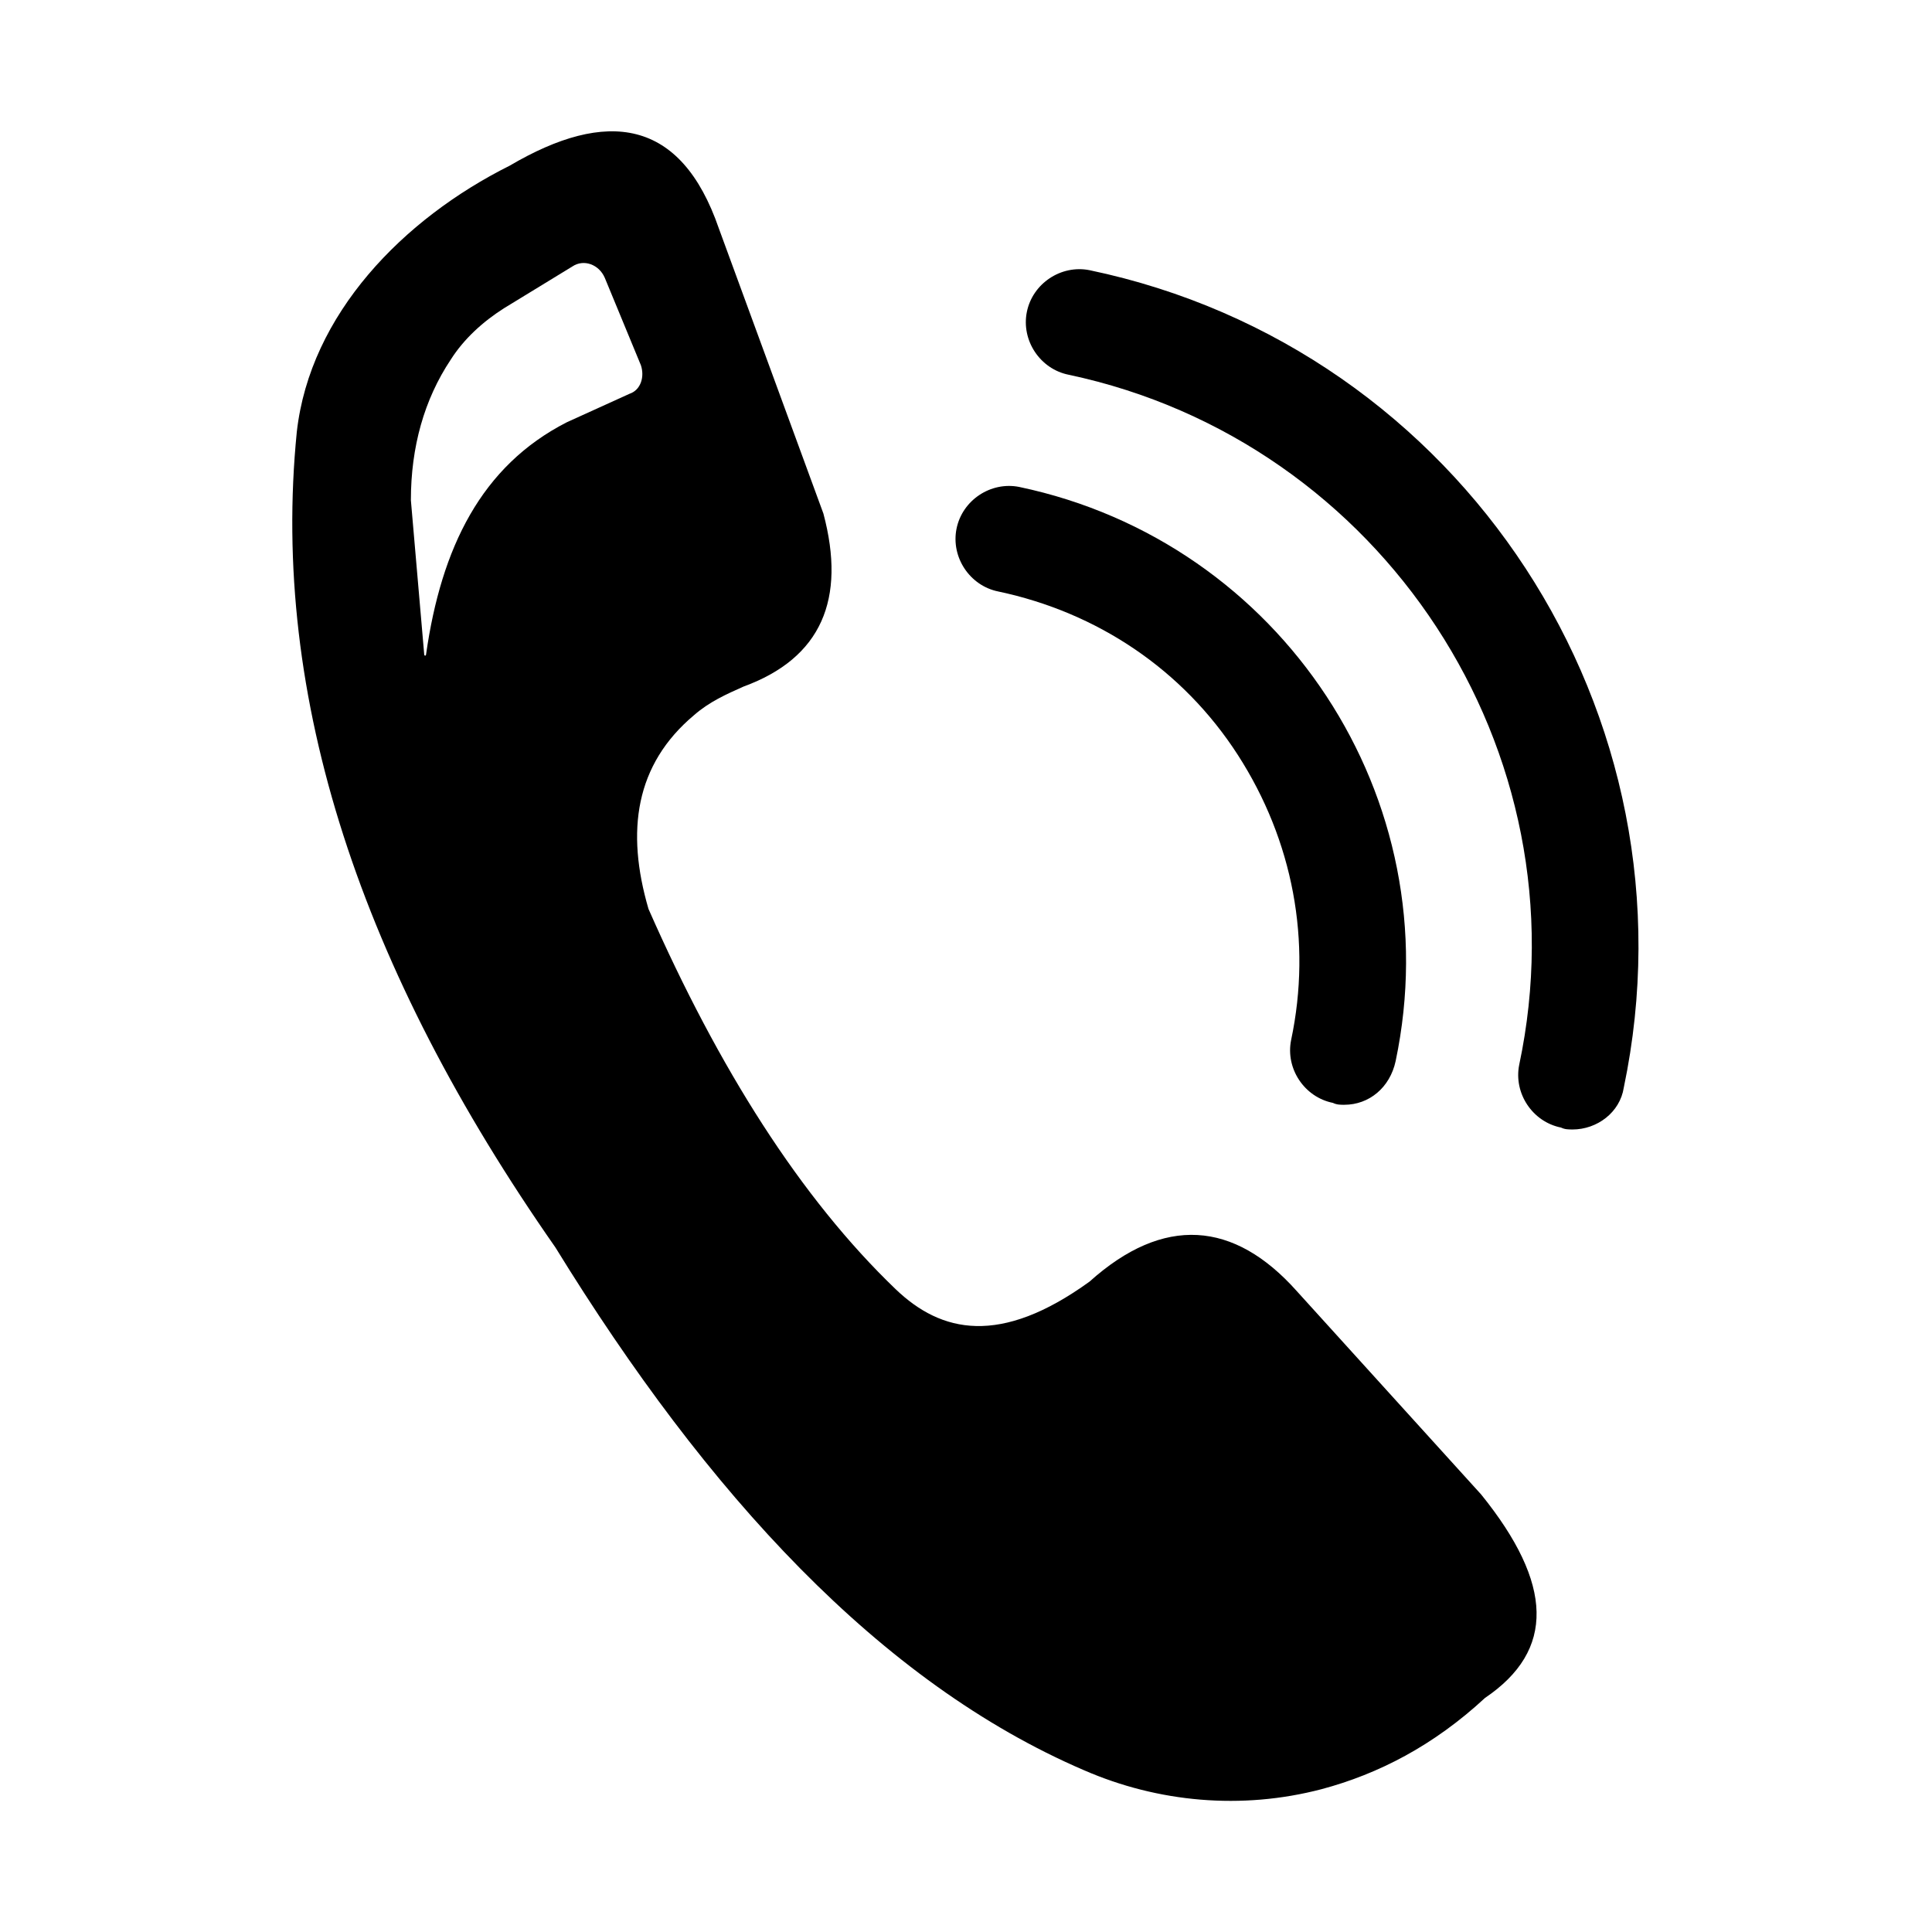 <?xml version="1.0" encoding="UTF-8"?>
<!-- Uploaded to: ICON Repo, www.iconrepo.com, Generator: ICON Repo Mixer Tools -->
<svg fill="#000000" width="800px" height="800px" version="1.1" viewBox="144 144 512 512" xmlns="http://www.w3.org/2000/svg">
 <g>
  <path d="m536.53 540.06-48.871-53.906c-16.625-18.641-35.266-20.152-54.914-2.519-23.68 17.129-39.297 13.602-51.387 2.016-25.191-24.184-46.855-58.441-65.496-100.76-6.047-20.656-3.527-38.289 12.09-51.387 4.031-3.527 8.566-5.543 13.098-7.559 20.656-7.559 27.207-23.176 21.16-45.848l-27.711-75.57c-10.074-29.223-29.723-31.742-55.414-16.629-28.215 14.105-52.898 39.297-56.426 70.535-7.055 70.535 17.129 142.58 68.52 216.13 40.305 65.496 86.152 115.37 140.06 138.55 19.648 8.566 41.816 10.578 62.977 5.039 15.113-4.031 29.727-11.586 43.328-24.184 18.637-12.594 18.133-30.227-1.012-53.906zm-242.33-284.15c-22.672 11.586-33.25 33.25-37.281 61.465 0 0.504-0.504 0.504-0.504 0l-3.527-40.809c0-14.105 3.527-26.703 10.578-37.281 3.527-5.543 8.566-10.078 14.105-13.602l18.137-11.082c3.023-2.016 7.055-0.504 8.566 3.023l9.574 23.176c1.008 3.023 0 6.551-3.023 7.559z"/>
  <path d="m560.71 443.32c-1.008 0-2.016 0-3.023-0.504-7.559-1.512-12.594-9.07-11.082-16.625 17.633-83.129-36.273-165.25-119.4-182.88-7.559-1.512-12.594-9.07-11.082-16.625 1.512-7.559 9.07-12.594 16.625-11.082 98.746 20.656 162.23 117.89 141.57 216.64-1.012 6.551-7.059 11.082-13.605 11.082z"/>
  <path d="m500.26 436.78c-1.008 0-2.016 0-3.023-0.504-7.559-1.512-12.594-9.07-11.082-16.625 5.543-26.199 0.504-52.898-14.105-75.57s-37.281-37.785-63.48-43.328c-7.559-1.512-12.594-9.07-11.082-16.625 1.512-7.559 9.07-12.594 16.625-11.082 69.523 14.605 114.36 82.621 99.75 152.14-1.512 7.055-7.055 11.59-13.602 11.59z"/>
 </g>
</svg>